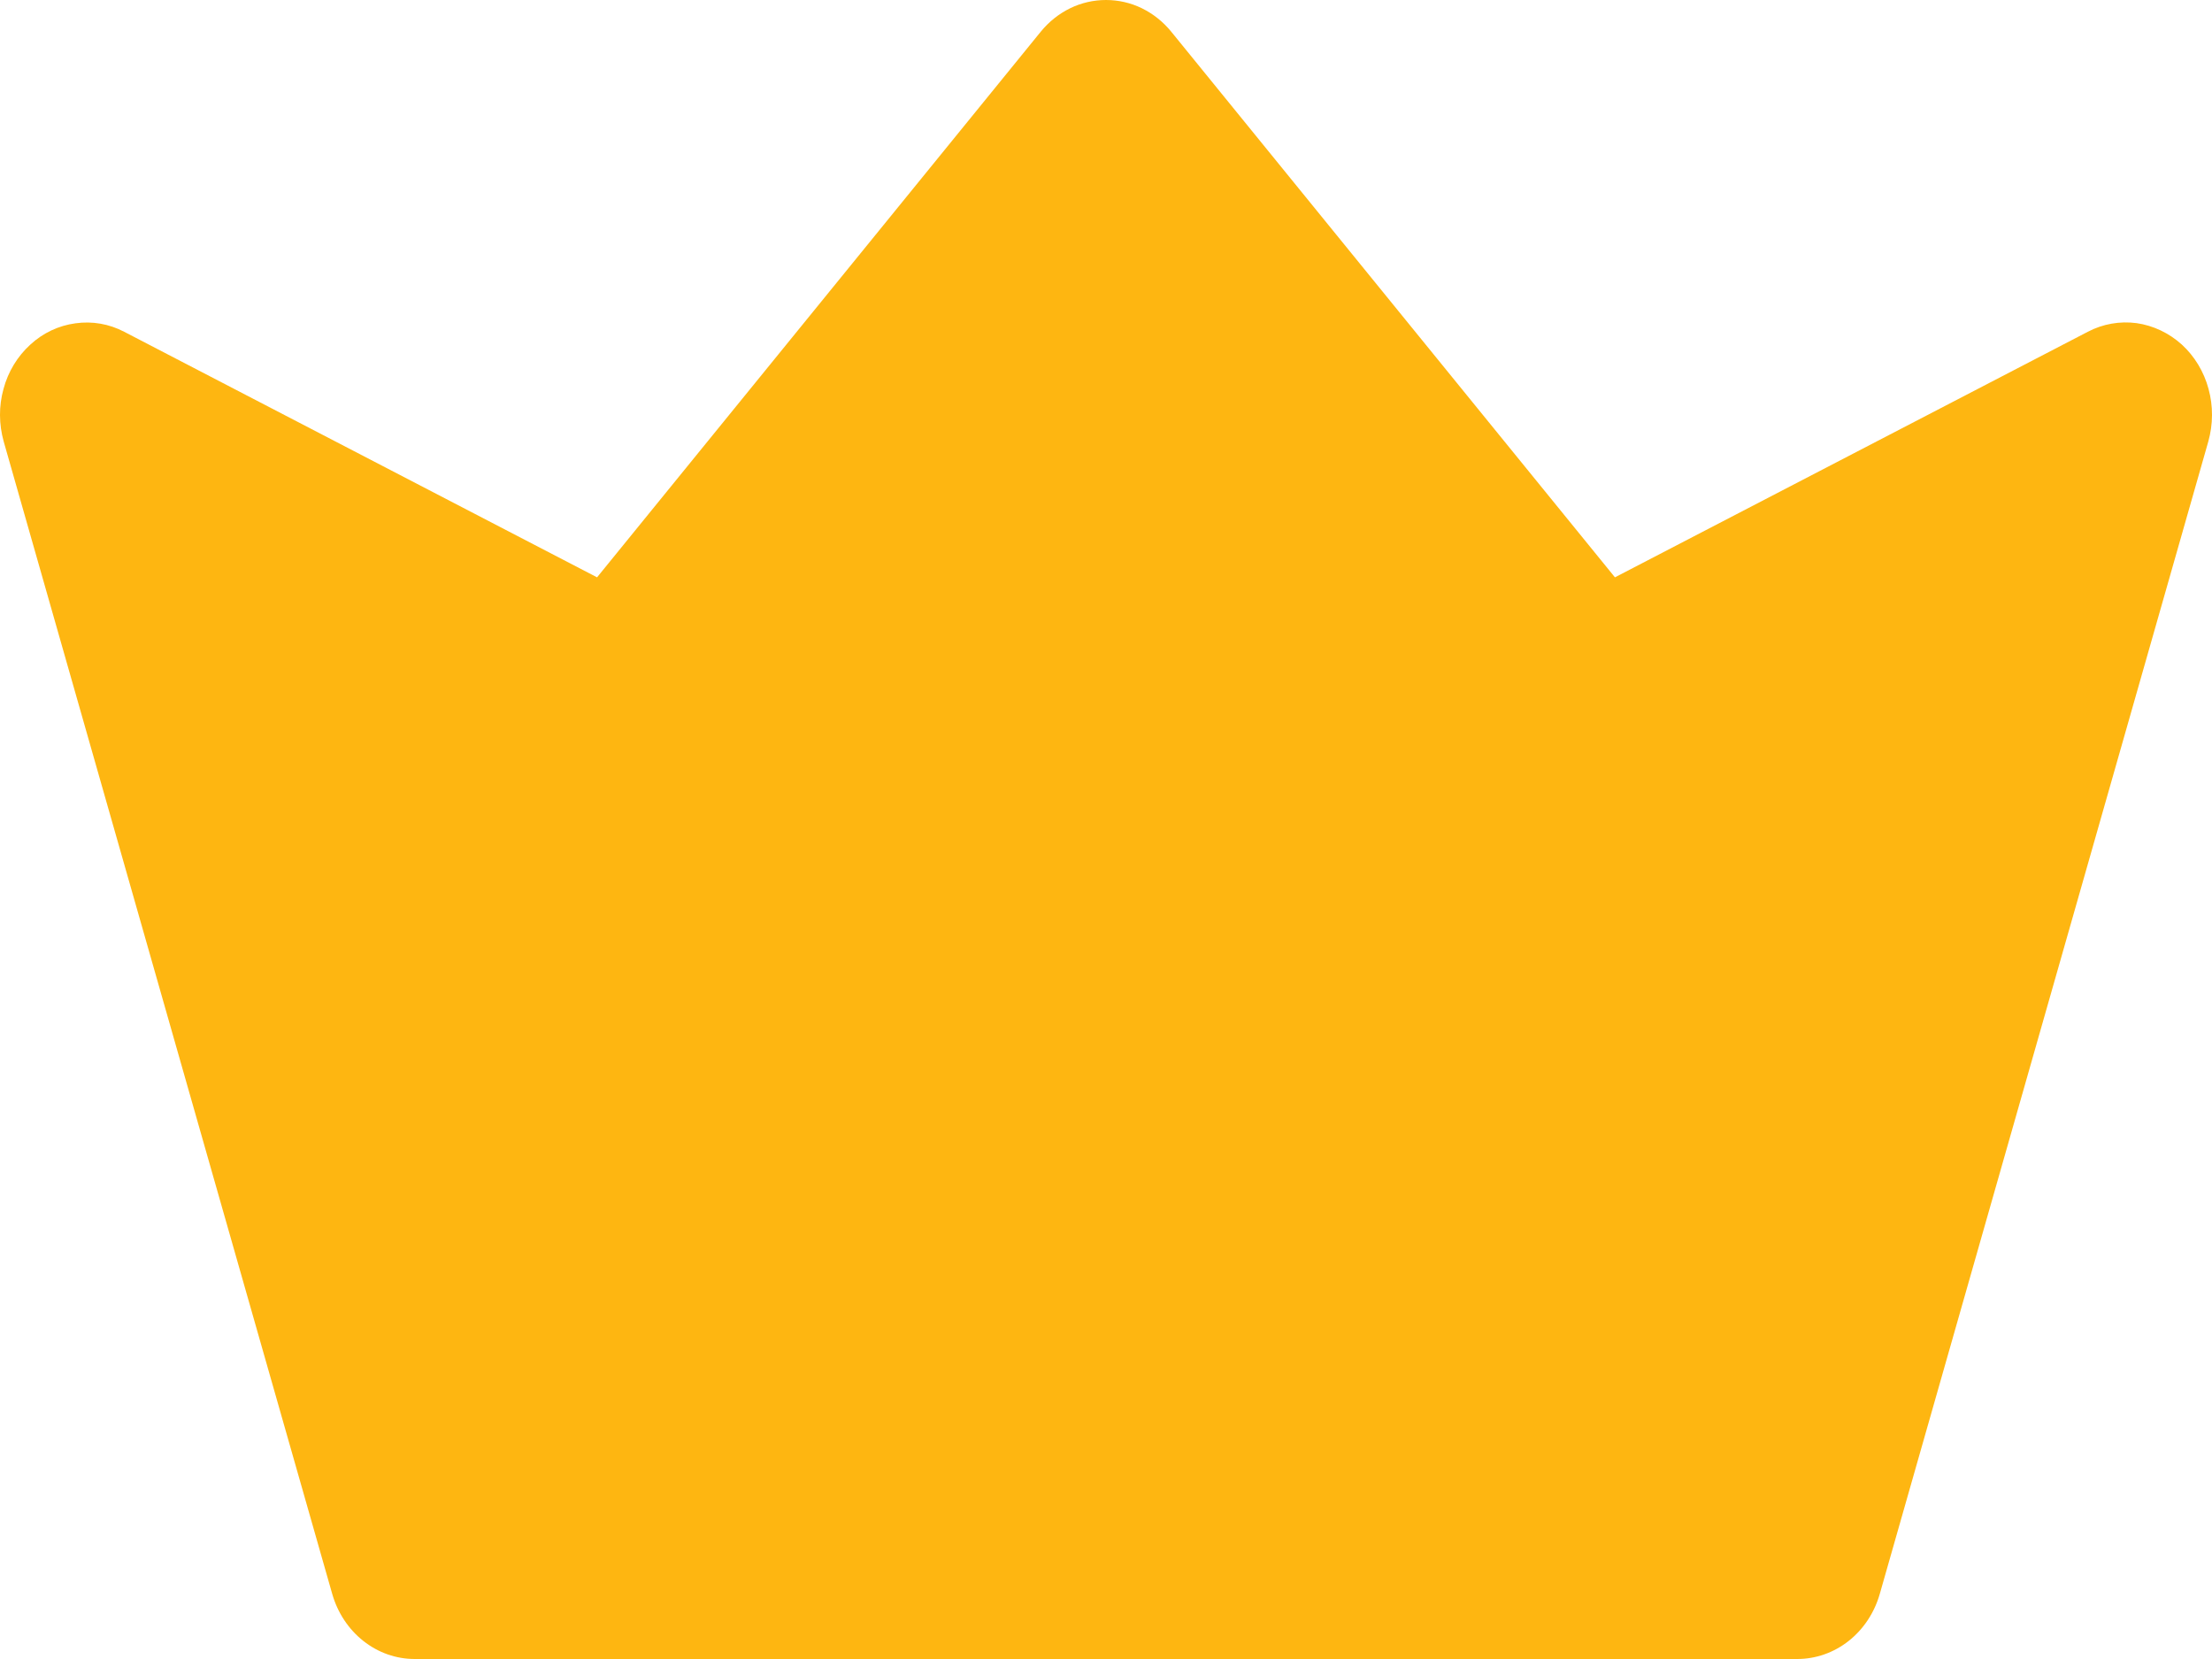 <svg width="12" height="9" viewBox="0 0 12 9" fill="none" xmlns="http://www.w3.org/2000/svg">
<path d="M0.164 1.87C0.233 1.806 0.319 1.766 0.409 1.754C0.5 1.741 0.592 1.757 0.674 1.8L3.239 3.132L5.646 0.172C5.69 0.118 5.744 0.075 5.805 0.045C5.866 0.015 5.933 0 6 0C6.067 0 6.134 0.015 6.195 0.045C6.256 0.075 6.31 0.118 6.354 0.172L8.761 3.132L11.326 1.8C11.408 1.757 11.5 1.741 11.591 1.753C11.681 1.766 11.766 1.806 11.836 1.869C11.905 1.932 11.956 2.016 11.981 2.109C12.007 2.203 12.006 2.302 11.98 2.395L10.198 8.646C10.169 8.748 10.11 8.838 10.029 8.902C9.948 8.966 9.85 9 9.75 9H2.25C2.149 9 2.052 8.966 1.971 8.902C1.89 8.838 1.831 8.748 1.802 8.646L0.02 2.395C-0.006 2.302 -0.007 2.203 0.019 2.11C0.044 2.016 0.095 1.933 0.164 1.87Z" fill="#FEB611"/>
</svg>
